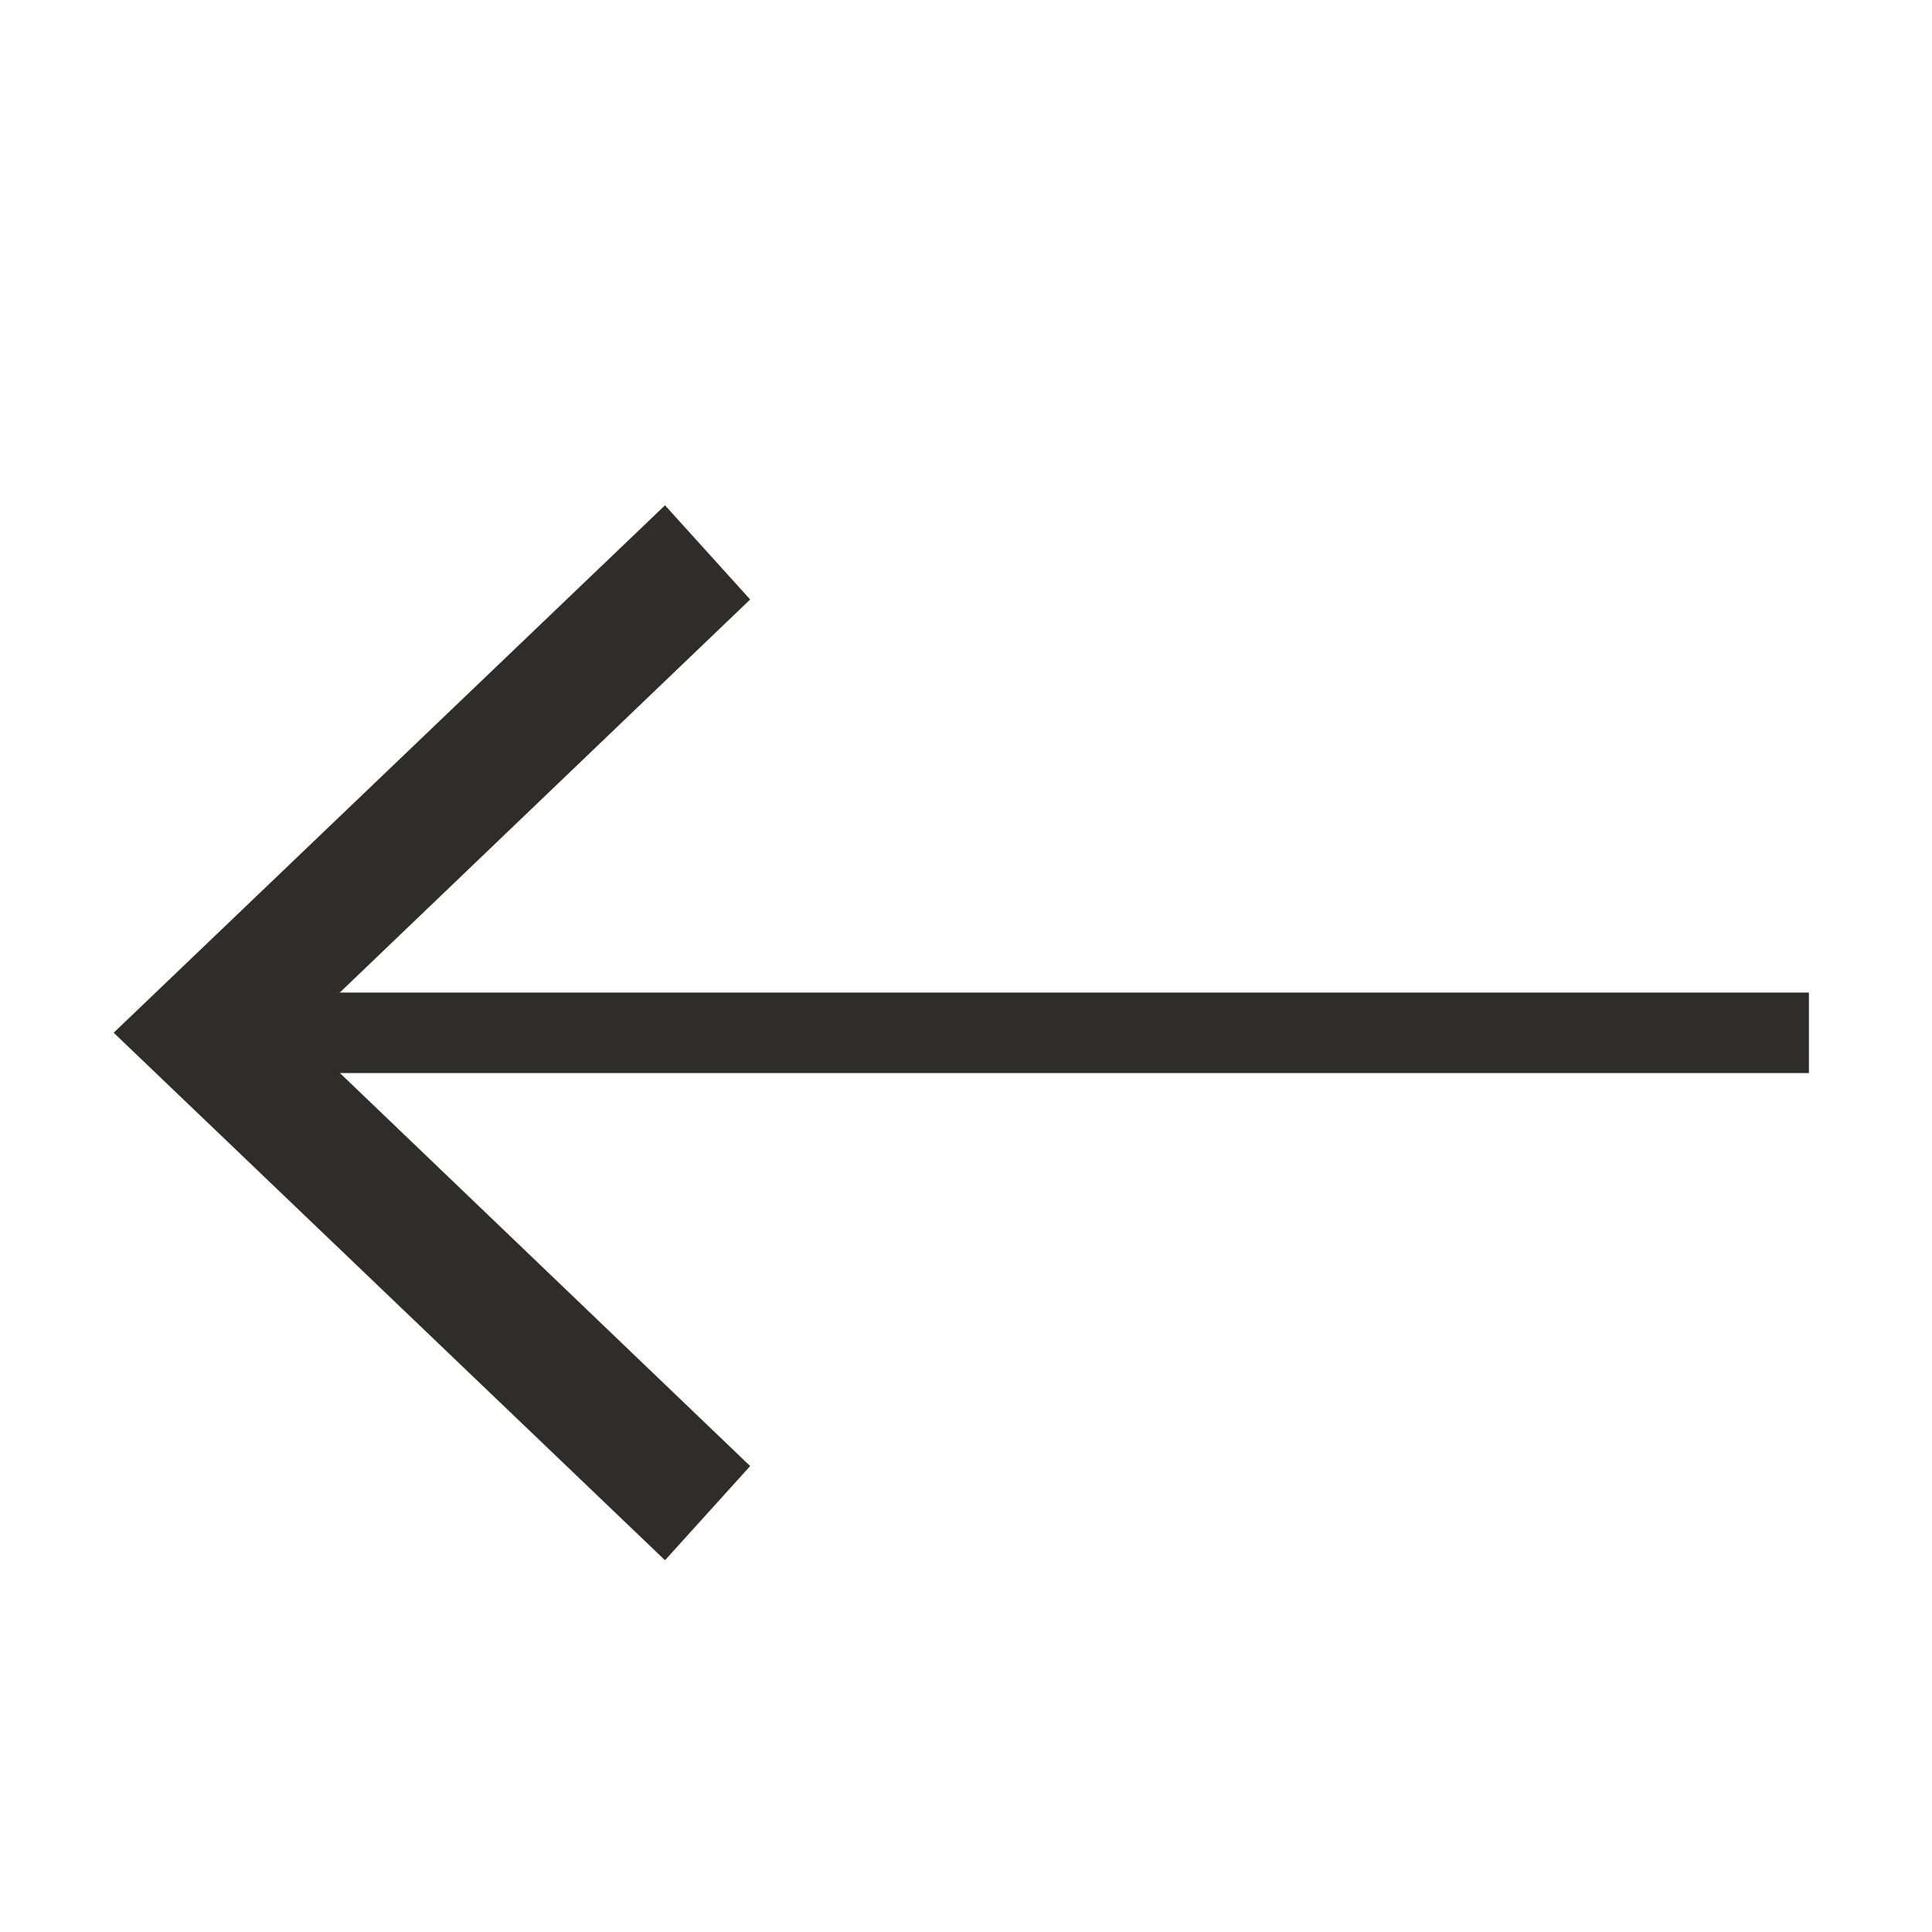 <svg xmlns="http://www.w3.org/2000/svg" width="24" height="24" viewBox="0 0 24 24" fill="none">
    <path d="M22.471 12.83L3.107 12.83" stroke="#2E2D2C" stroke-miterlimit="10"/>
    <path d="M8.261 6.277L9.319 7.447L3.7 12.829L9.319 18.212L8.261 19.382L1.412 12.829L8.261 6.277Z" fill="#2E2D2C"/>
</svg>